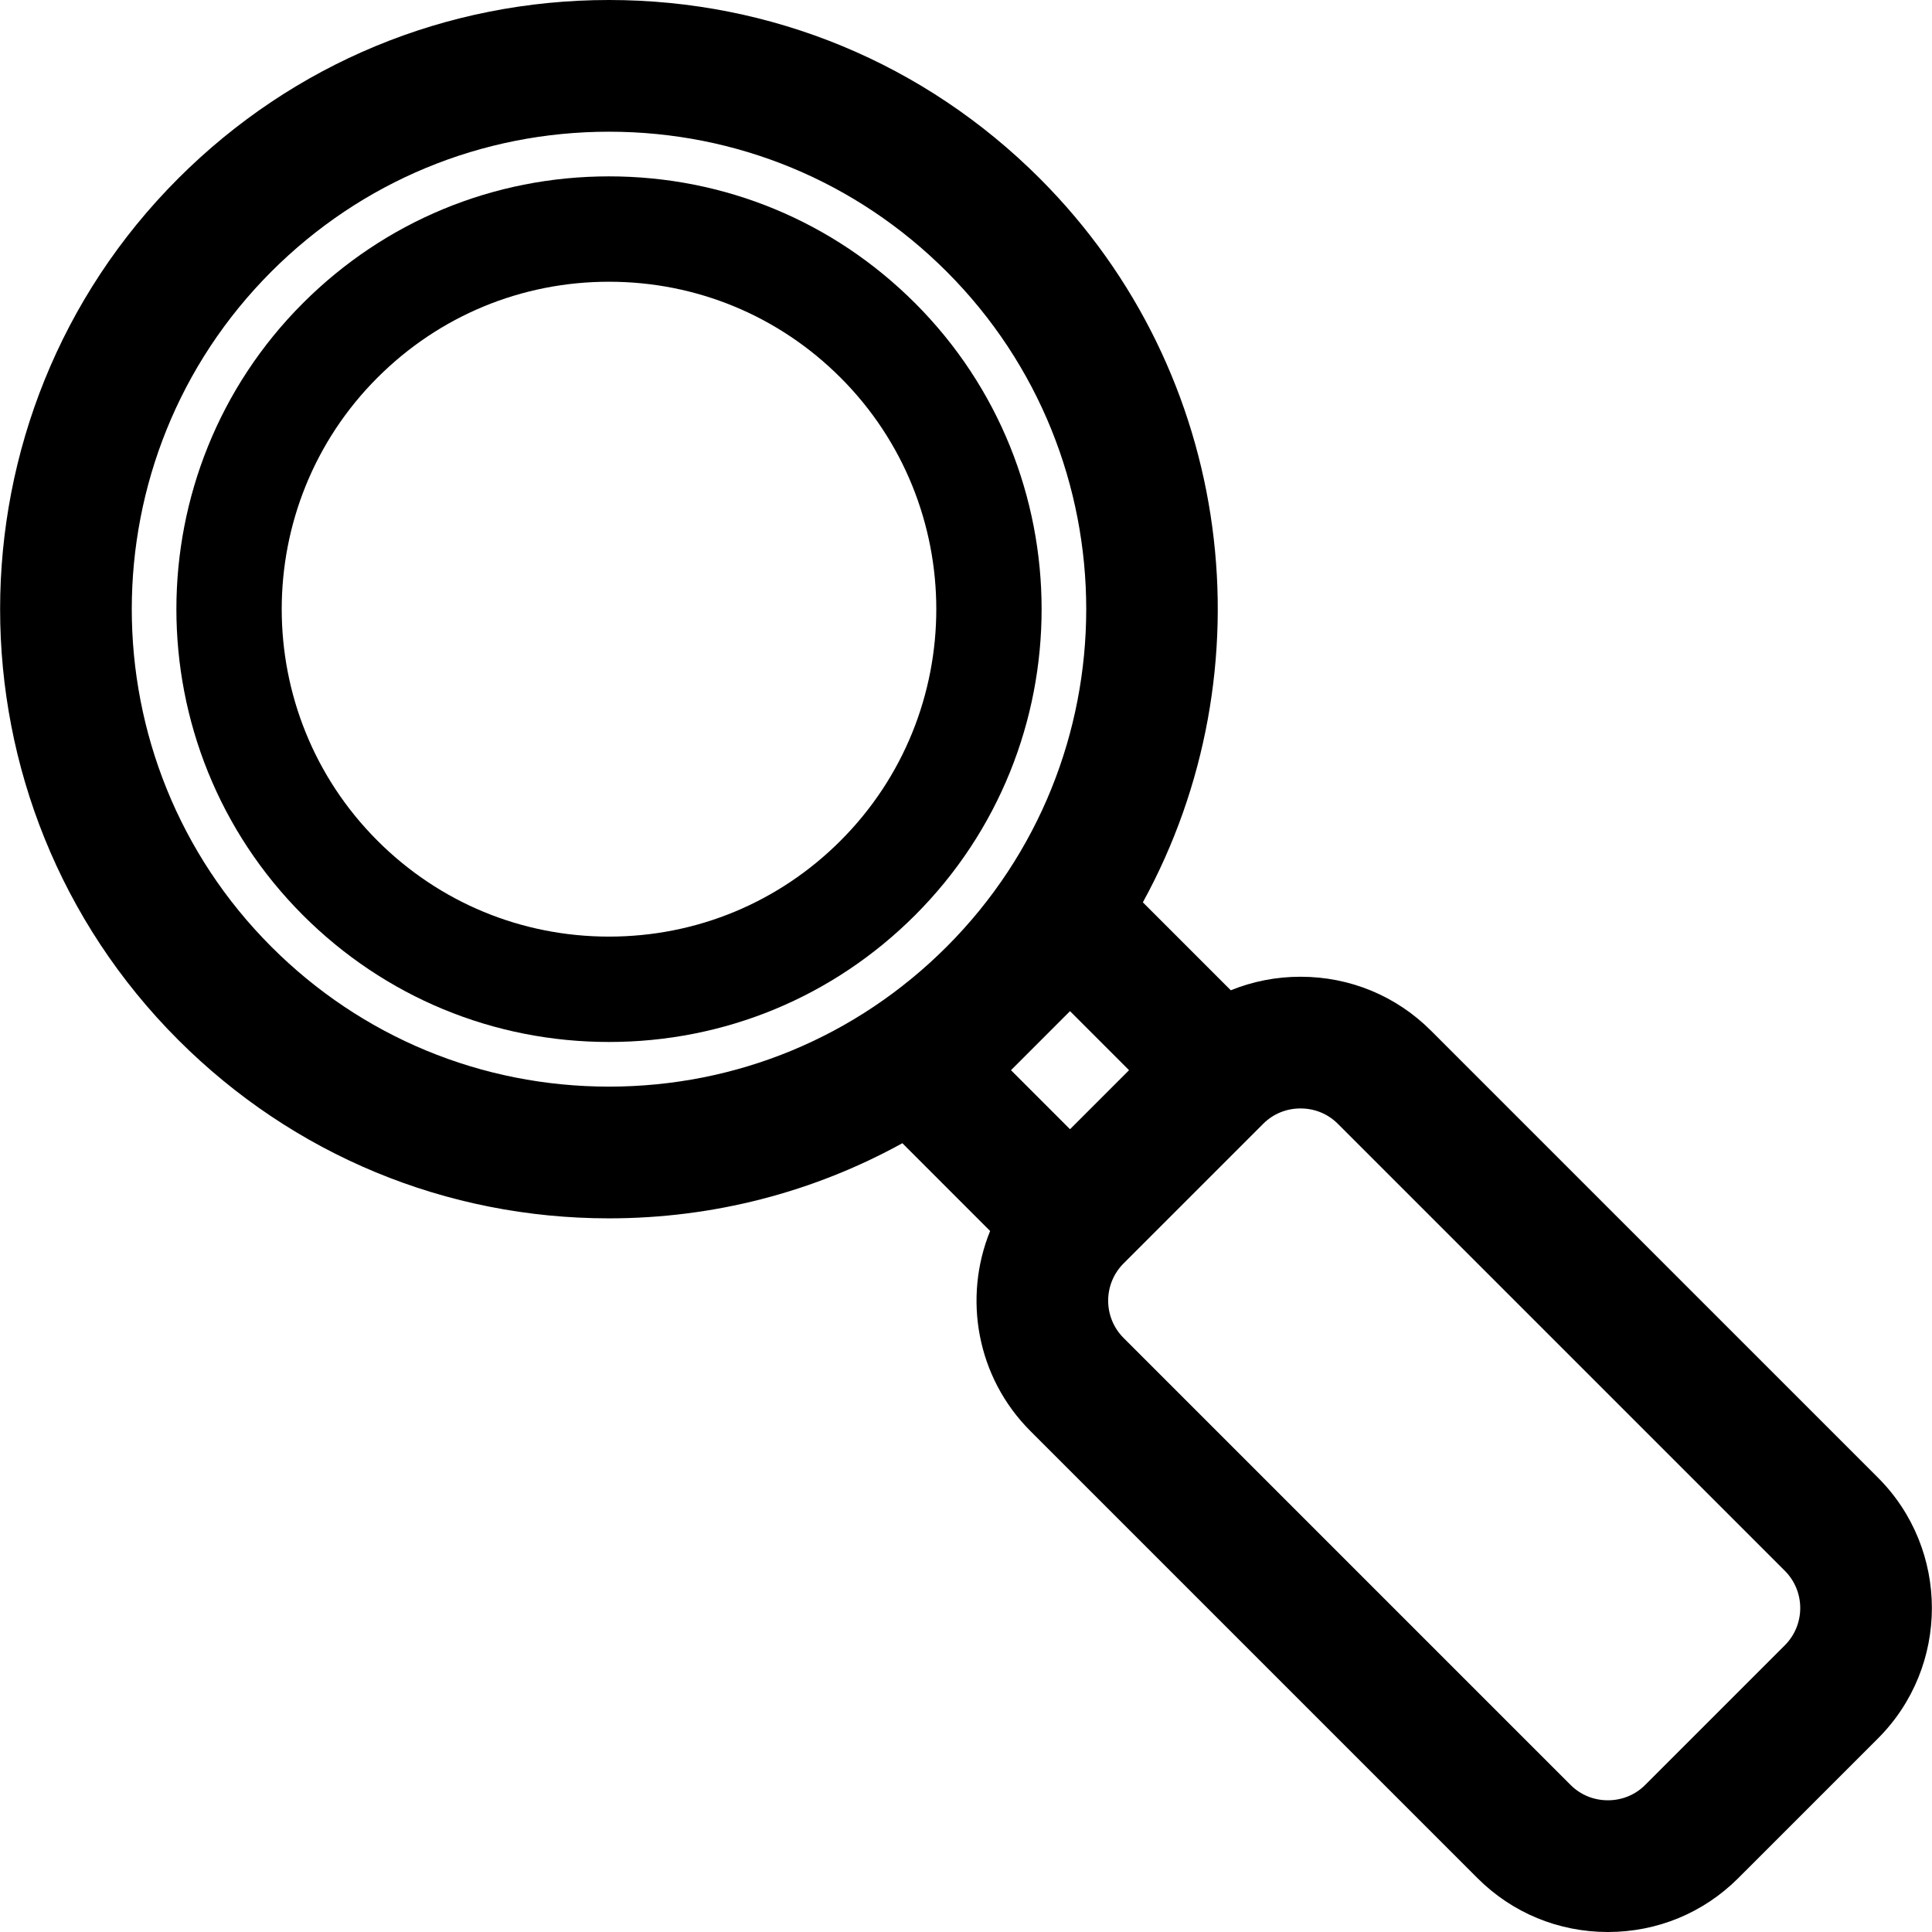<?xml version="1.0" encoding="iso-8859-1"?>
<!-- Uploaded to: SVG Repo, www.svgrepo.com, Generator: SVG Repo Mixer Tools -->
<!DOCTYPE svg PUBLIC "-//W3C//DTD SVG 1.1//EN" "http://www.w3.org/Graphics/SVG/1.1/DTD/svg11.dtd">
<svg fill="#000000" height="800px" width="800px" version="1.1" id="Capa_1" xmlns="http://www.w3.org/2000/svg" xmlns:xlink="http://www.w3.org/1999/xlink" 
	 viewBox="0 0 297 297" xml:space="preserve">
<g>
	<path d="M140.667,46.598c-12.566-12.565-29.275-19.486-47.047-19.486c-17.772,0-34.48,6.921-47.048,19.487
		c-25.941,25.941-25.941,68.152,0.001,94.094C59.142,153.26,75.85,160.18,93.622,160.18c17.771,0,34.479-6.92,47.046-19.486
		C166.609,114.751,166.609,72.54,140.667,46.598z M129.213,129.239c-9.507,9.508-22.146,14.742-35.591,14.742
		c-13.446,0-26.087-5.235-35.594-14.743c-19.626-19.626-19.627-51.56-0.002-71.186C67.534,48.545,80.174,43.31,93.62,43.31
		c13.445,0,26.086,5.235,35.593,14.743C148.84,77.679,148.84,109.613,129.213,129.239z"/>
	<path d="M288.694,227.154l-68.725-68.724c-5.339-5.339-12.458-8.279-20.044-8.279c-3.739,0-7.364,0.718-10.72,2.082l-13.518-13.52
		c19.507-35.562,14.239-81.194-15.851-111.286C142.151,9.741,118.634,0,93.62,0C68.607,0,45.091,9.741,27.402,27.428
		c-36.513,36.514-36.513,95.924,0,132.436c17.689,17.688,41.204,27.429,66.218,27.429c16.03,0,31.437-4.02,45.098-11.55
		l13.49,13.493c-4.168,10.248-2.103,22.459,6.198,30.76l68.724,68.725c5.339,5.339,12.457,8.278,20.043,8.28
		c0.001,0,0.001,0,0.001,0c7.586,0,14.704-2.941,20.044-8.281l21.477-21.476C299.745,256.19,299.745,238.207,288.694,227.154z
		 M164.49,173.593l-9.074-9.076l9.074-9.077l9.075,9.077L164.49,173.593z M41.72,145.546c-28.617-28.618-28.617-75.183,0-103.8
		c13.863-13.863,32.296-21.499,51.9-21.499c19.605,0,38.037,7.636,51.9,21.499c28.617,28.617,28.617,75.182,0,103.8
		c-13.863,13.864-32.295,21.498-51.9,21.498S55.583,159.41,41.72,145.546z M274.376,252.926L252.9,274.401
		c-1.516,1.516-3.549,2.351-5.726,2.351h-0.001c-2.178,0-4.212-0.835-5.726-2.351l-68.725-68.725c-3.157-3.157-3.157-8.295,0-11.452
		l21.477-21.476c1.515-1.516,3.549-2.351,5.726-2.351c2.178,0,4.212,0.835,5.727,2.351l68.724,68.724
		C277.534,244.63,277.534,249.769,274.376,252.926z"/>
</g>
</svg>
